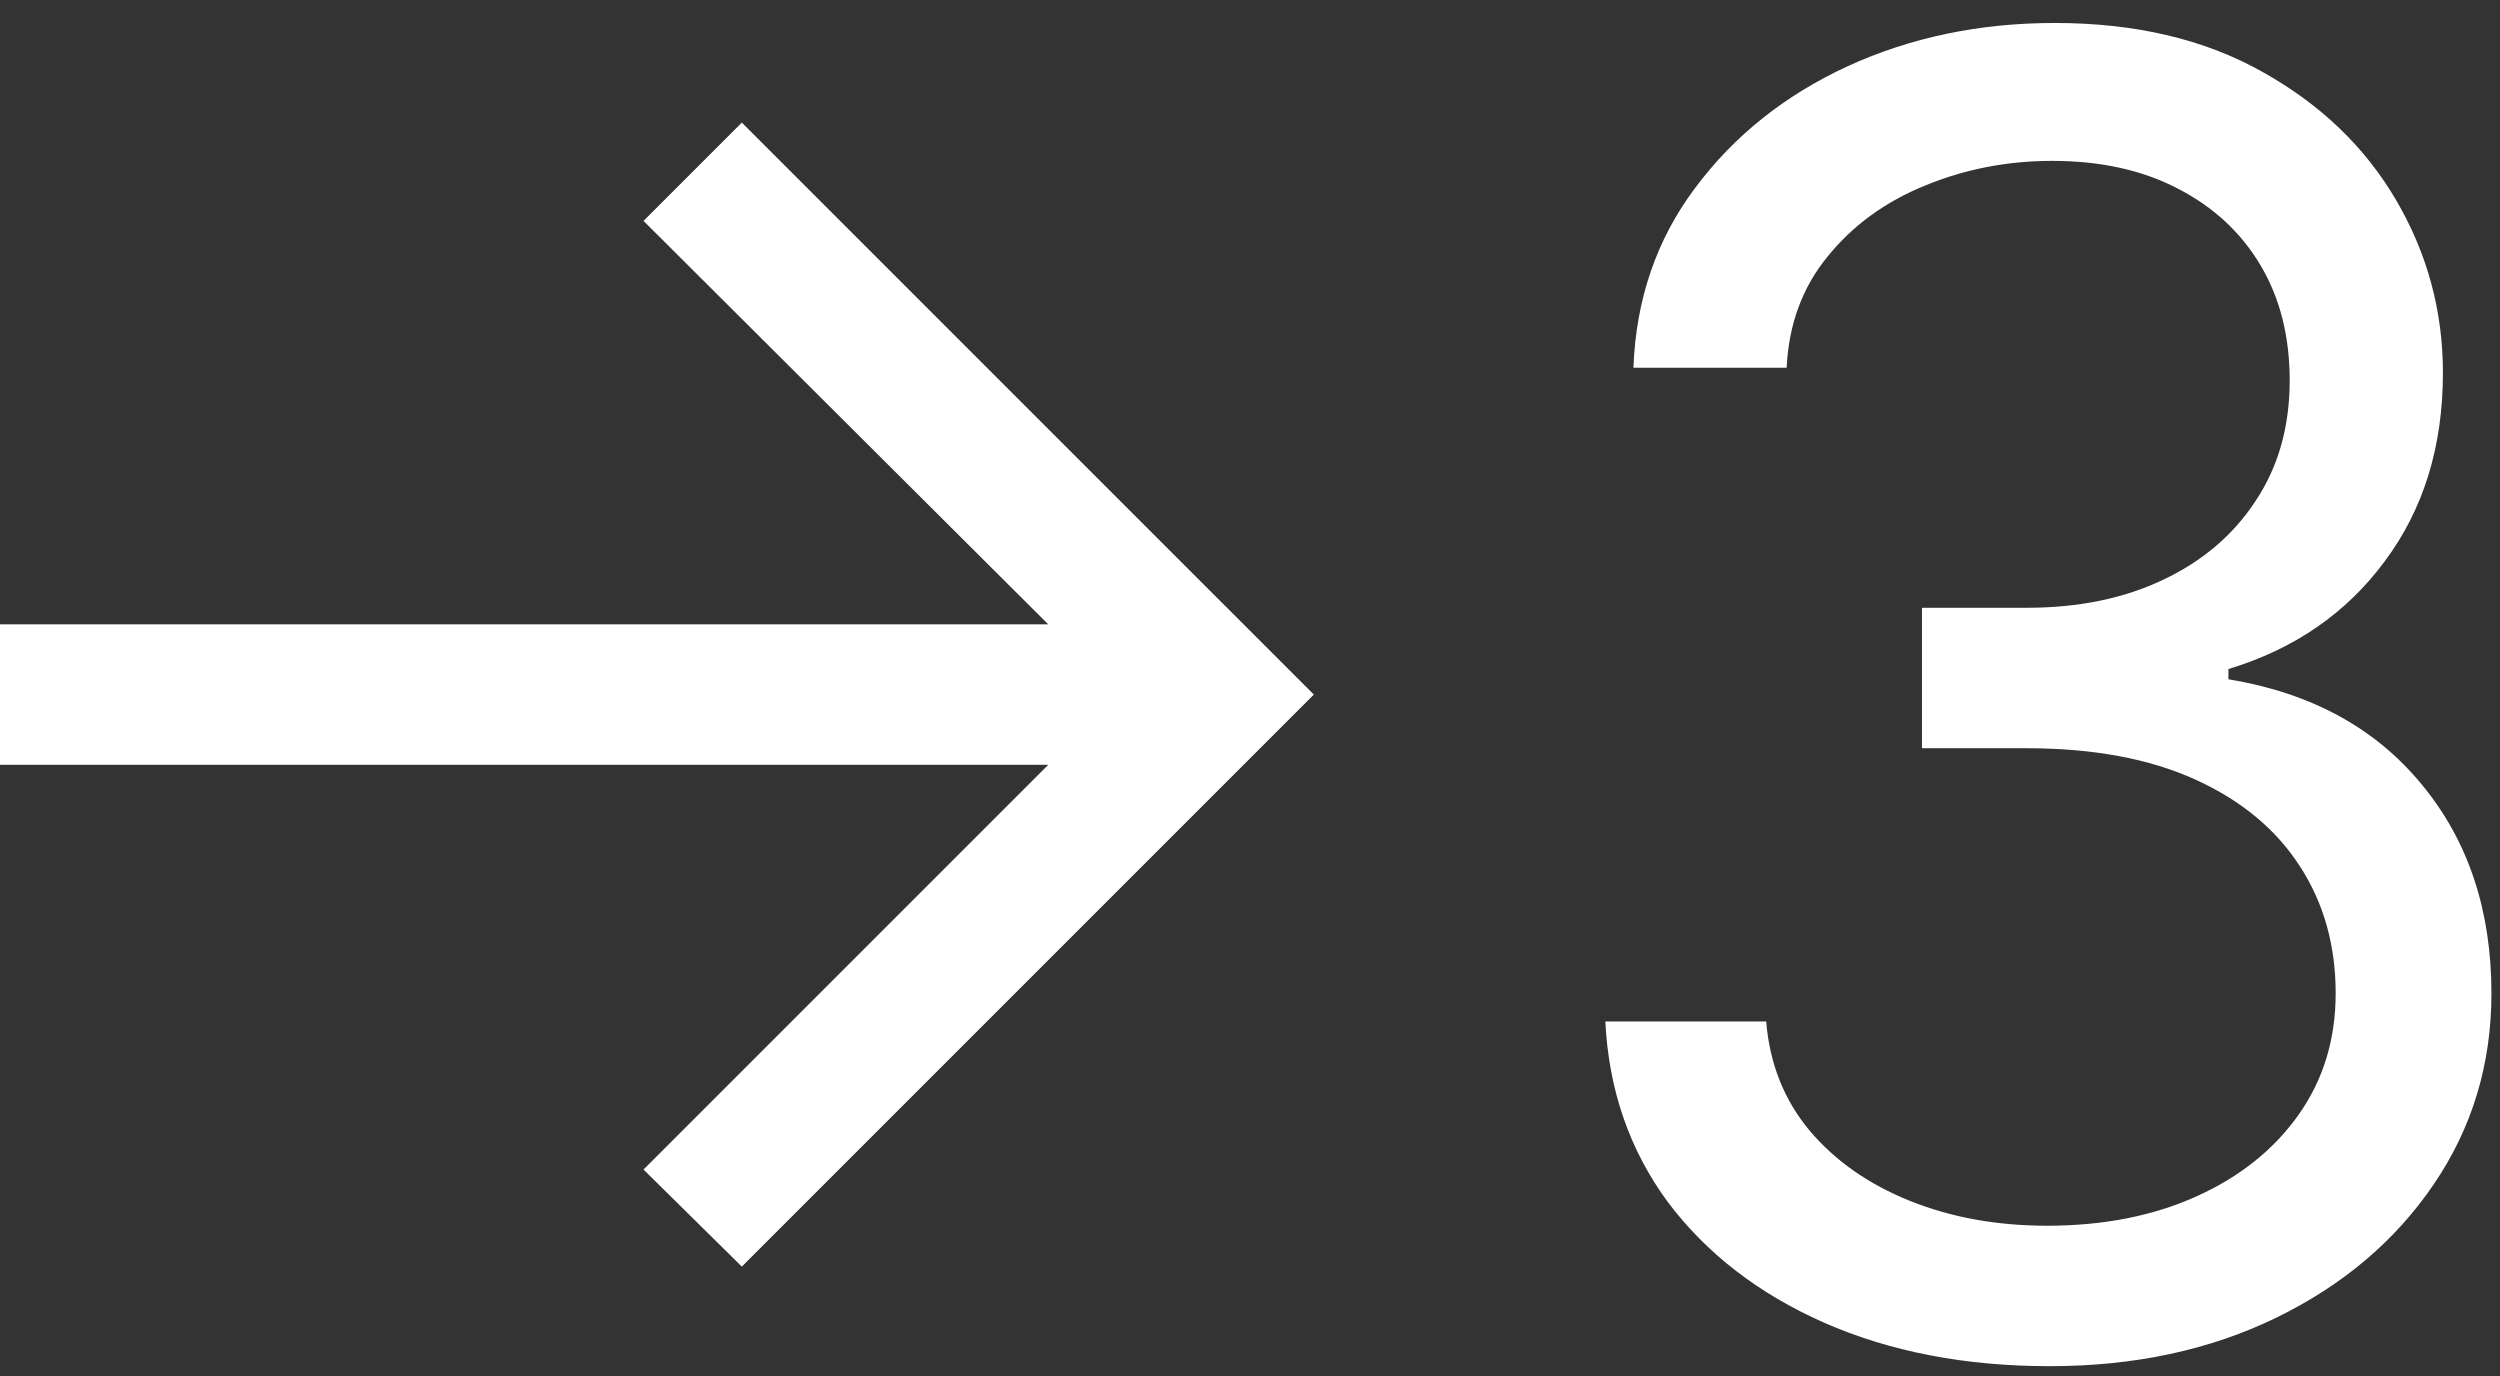 <?xml version="1.0" encoding="UTF-8"?> <svg xmlns="http://www.w3.org/2000/svg" width="89" height="49" viewBox="0 0 89 49" fill="none"><rect x="0" y="0" width="89" height="49" fill="#333333" stroke="none"/><path d="M26.409 45.091L22.909 41.636L37.318 27.227H0V22.227H37.318L22.909 7.864L26.409 4.364L46.773 24.727L26.409 45.091Z" fill="white"></path><path d="M72.968 48.636C69.968 48.636 67.294 48.121 64.945 47.091C62.612 46.061 60.756 44.629 59.377 42.796C58.013 40.947 57.271 38.803 57.15 36.364H62.877C62.998 37.864 63.513 39.159 64.422 40.25C65.332 41.326 66.521 42.159 67.991 42.75C69.46 43.341 71.089 43.636 72.877 43.636C74.877 43.636 76.65 43.288 78.195 42.591C79.741 41.894 80.953 40.924 81.832 39.682C82.71 38.44 83.15 37 83.15 35.364C83.15 33.652 82.725 32.144 81.877 30.841C81.029 29.523 79.786 28.493 78.15 27.75C76.513 27.008 74.513 26.637 72.15 26.637H68.422V21.637H72.15C73.998 21.637 75.62 21.303 77.013 20.637C78.422 19.97 79.521 19.03 80.309 17.818C81.112 16.606 81.513 15.182 81.513 13.546C81.513 11.97 81.165 10.599 80.468 9.432C79.771 8.265 78.786 7.356 77.513 6.705C76.256 6.053 74.771 5.727 73.059 5.727C71.453 5.727 69.938 6.023 68.513 6.614C67.104 7.19 65.953 8.03 65.059 9.137C64.165 10.227 63.68 11.546 63.604 13.091H58.15C58.241 10.652 58.975 8.515 60.354 6.682C61.733 4.834 63.536 3.394 65.763 2.364C68.006 1.334 70.468 0.818 73.15 0.818C76.029 0.818 78.498 1.402 80.559 2.568C82.62 3.72 84.203 5.243 85.309 7.137C86.415 9.03 86.968 11.076 86.968 13.273C86.968 15.894 86.279 18.129 84.9 19.977C83.536 21.826 81.68 23.106 79.332 23.818V24.182C82.271 24.667 84.566 25.917 86.218 27.932C87.87 29.932 88.695 32.409 88.695 35.364C88.695 37.894 88.006 40.167 86.627 42.182C85.263 44.182 83.4 45.758 81.036 46.909C78.672 48.061 75.983 48.636 72.968 48.636Z" fill="white"></path></svg> 